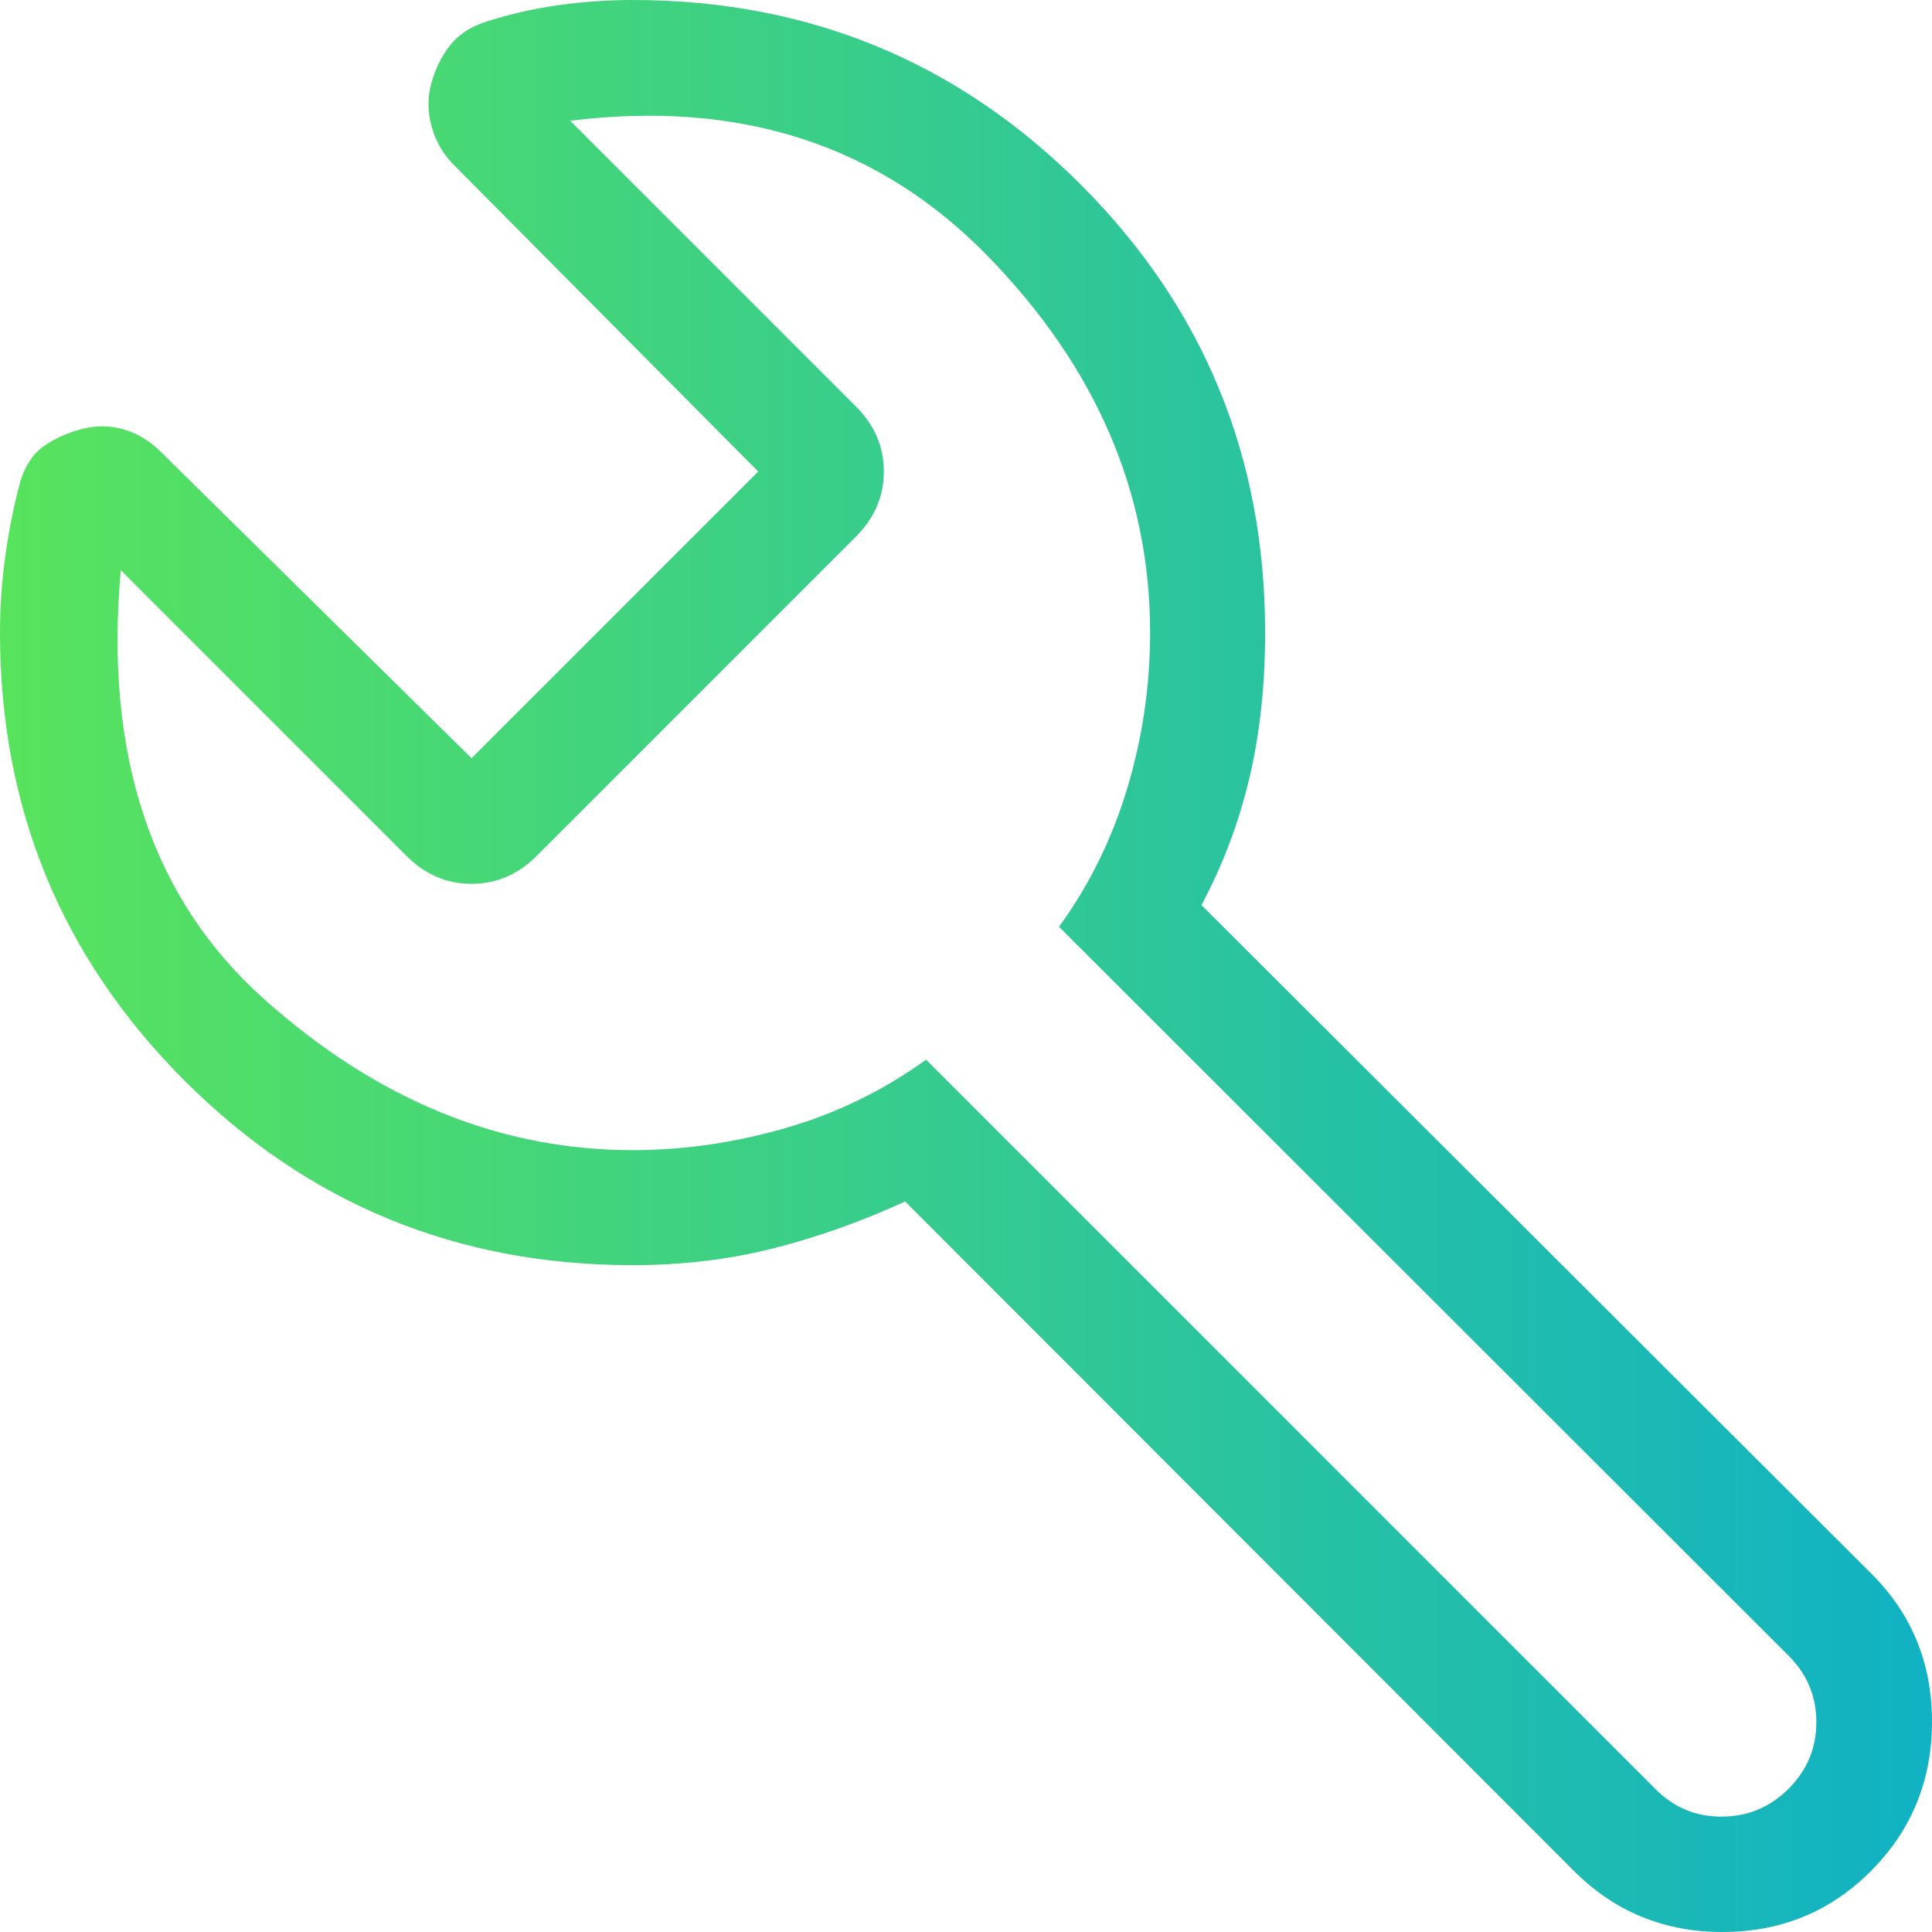 <svg xmlns="http://www.w3.org/2000/svg" width="45" height="45" viewBox="0 0 45 45" fill="none">
  <g clip-path="url(#clip0_970_2247)">
    <path d="M14.734 29.468C10.641 29.468 7.163 28.035 4.298 25.17C1.433 22.305 0 18.827 0 14.734C0 14.139 0.041 13.543 0.124 12.948C0.206 12.353 0.323 11.773 0.474 11.21C0.594 10.832 0.779 10.558 1.028 10.386C1.277 10.214 1.568 10.084 1.901 9.994C2.234 9.905 2.561 9.908 2.882 10.002C3.204 10.097 3.492 10.271 3.746 10.525L10.983 17.66L17.66 10.983L10.577 3.848C10.323 3.594 10.148 3.295 10.054 2.95C9.959 2.605 9.956 2.269 10.046 1.943C10.135 1.616 10.274 1.329 10.464 1.08C10.652 0.831 10.918 0.646 11.262 0.526C11.825 0.34 12.398 0.206 12.982 0.124C13.566 0.042 14.15 0 14.734 0C18.826 0 22.305 1.433 25.171 4.298C28.035 7.162 29.467 10.641 29.467 14.734C29.467 15.967 29.344 17.101 29.097 18.137C28.85 19.172 28.479 20.154 27.984 21.081L43.573 36.639C44.524 37.581 45 38.734 45 40.099C45 41.464 44.528 42.622 43.584 43.573C42.64 44.524 41.484 45 40.117 45C38.749 45 37.59 44.519 36.639 43.557L21.081 27.984C20.085 28.444 19.069 28.806 18.033 29.071C16.996 29.335 15.897 29.468 14.734 29.468ZM14.734 26.789C15.918 26.789 17.102 26.619 18.285 26.278C19.469 25.939 20.564 25.407 21.57 24.682L38.565 41.677C38.995 42.106 39.511 42.318 40.114 42.313C40.717 42.308 41.232 42.091 41.661 41.662C42.091 41.232 42.306 40.716 42.306 40.113C42.306 39.511 42.091 38.995 41.661 38.566L24.666 21.586C25.367 20.624 25.896 19.552 26.253 18.369C26.61 17.185 26.788 15.974 26.788 14.734C26.788 11.471 25.526 8.546 23 5.958C20.474 3.37 17.234 2.322 13.281 2.813L19.937 9.469C20.37 9.902 20.586 10.407 20.586 10.983C20.586 11.56 20.37 12.065 19.937 12.498L12.498 19.937C12.066 20.37 11.561 20.586 10.983 20.586C10.406 20.586 9.902 20.37 9.469 19.937L2.813 13.281C2.425 17.612 3.542 20.946 6.164 23.283C8.786 25.62 11.643 26.789 14.734 26.789Z" fill="url(#paint0_linear_970_2247)"/>
  </g>
  <defs>
    <linearGradient id="paint0_linear_970_2247" x1="0" y1="22.5" x2="45" y2="22.5" gradientUnits="userSpaceOnUse">
      <stop stop-color="#58E35D"/>
      <stop offset="1" stop-color="#10B2C4"/>
    </linearGradient>
    <clipPath id="clip0_970_2247">
      <rect width="45" height="45" fill="white"/>
    </clipPath>
  </defs>
</svg>